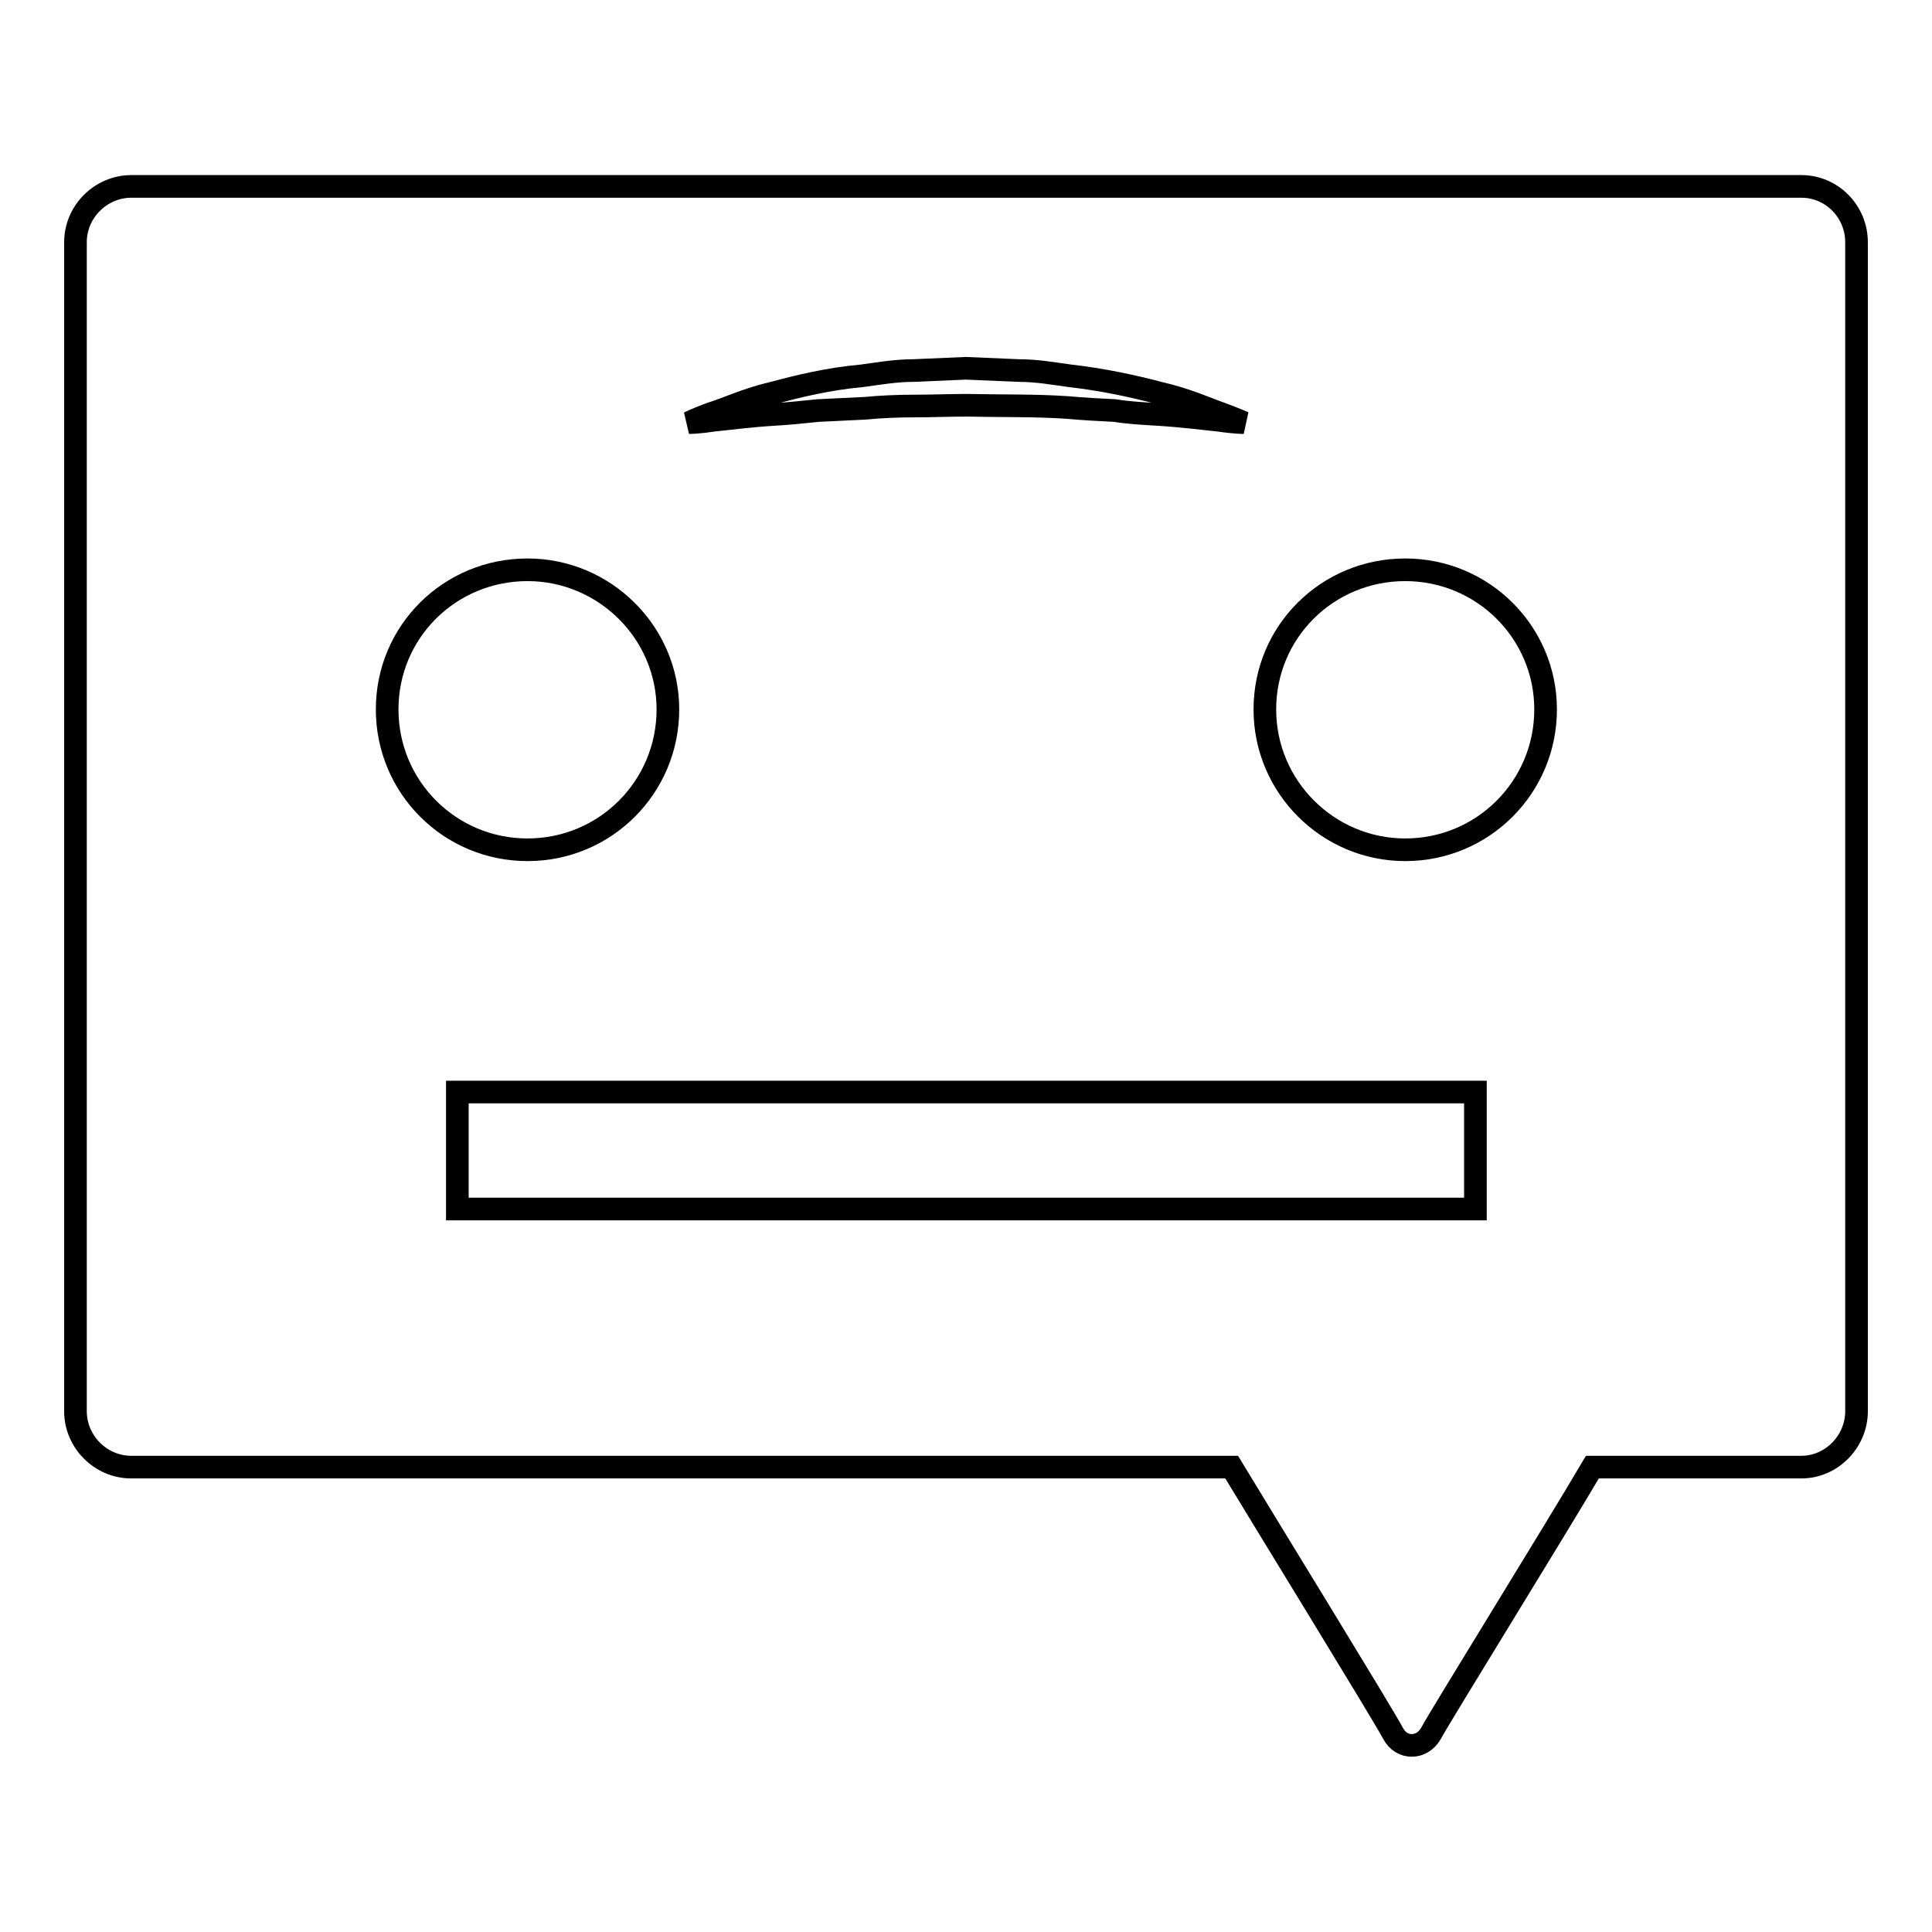 <?xml version="1.0" encoding="utf-8"?>
<!-- Svg Vector Icons : http://www.onlinewebfonts.com/icon -->
<!DOCTYPE svg PUBLIC "-//W3C//DTD SVG 1.1//EN" "http://www.w3.org/Graphics/SVG/1.1/DTD/svg11.dtd">
<svg version="1.1" xmlns="http://www.w3.org/2000/svg" xmlns:xlink="http://www.w3.org/1999/xlink" x="0px" y="0px" viewBox="0 0 256 256" enable-background="new 0 0 256 256" xml:space="preserve">
<g><g><path stroke-width="3" fill-opacity="0" stroke="#000000"  d="M238.7,24.7H17.4c-4,0-7.4,3.3-7.4,7.4V187c0,4,3.3,7.4,7.4,7.4h145.8c4.9,8.1,19.9,32.5,21.4,35.3c1.1,2.1,3.8,2.1,5,0c1.1-2.1,16.4-26.8,21.4-35.3h27.7c4,0,7.3-3.4,7.3-7.4V32.1C246,28,242.7,24.7,238.7,24.7z M94.2,54.8c2-0.6,4.7-1.9,8.1-2.7c3.4-0.9,7.4-1.9,11.9-2.3c2.2-0.3,4.5-0.7,6.8-0.7c2.3-0.1,4.7-0.2,7-0.3c2.3,0.1,4.7,0.2,7,0.3c2.4,0,4.6,0.4,6.8,0.7c4.4,0.5,8.5,1.4,11.9,2.3c3.5,0.8,6.1,2,8.1,2.7c1.9,0.7,3,1.2,3,1.2s-1.2,0-3.2-0.3c-2-0.2-5-0.6-8.4-0.8c-1.7-0.1-3.6-0.2-5.5-0.5c-2-0.1-4-0.2-6.2-0.4c-4.3-0.3-8.9-0.2-13.4-0.3c-2.3,0-4.6,0.1-6.9,0.1c-2.3,0-4.5,0.1-6.6,0.3c-2.1,0.1-4.2,0.2-6.2,0.3c-2,0.2-3.8,0.4-5.6,0.5c-3.5,0.2-6.3,0.6-8.4,0.8C92.5,56,91.3,56,91.3,56S92.3,55.5,94.2,54.8z M51.3,94c0-10.3,8.3-18.5,18.6-18.5c10.2,0,18.6,8.3,18.6,18.5c0,10.3-8.3,18.6-18.6,18.6C59.6,112.6,51.3,104.3,51.3,94z M195.5,160.2H60.6v-15.5h134.9V160.2z M186.2,112.6c-10.2,0-18.6-8.3-18.6-18.6c0-10.3,8.3-18.5,18.6-18.5c10.3,0,18.6,8.3,18.6,18.5C204.8,104.3,196.5,112.6,186.2,112.6z"/></g></g>
</svg>